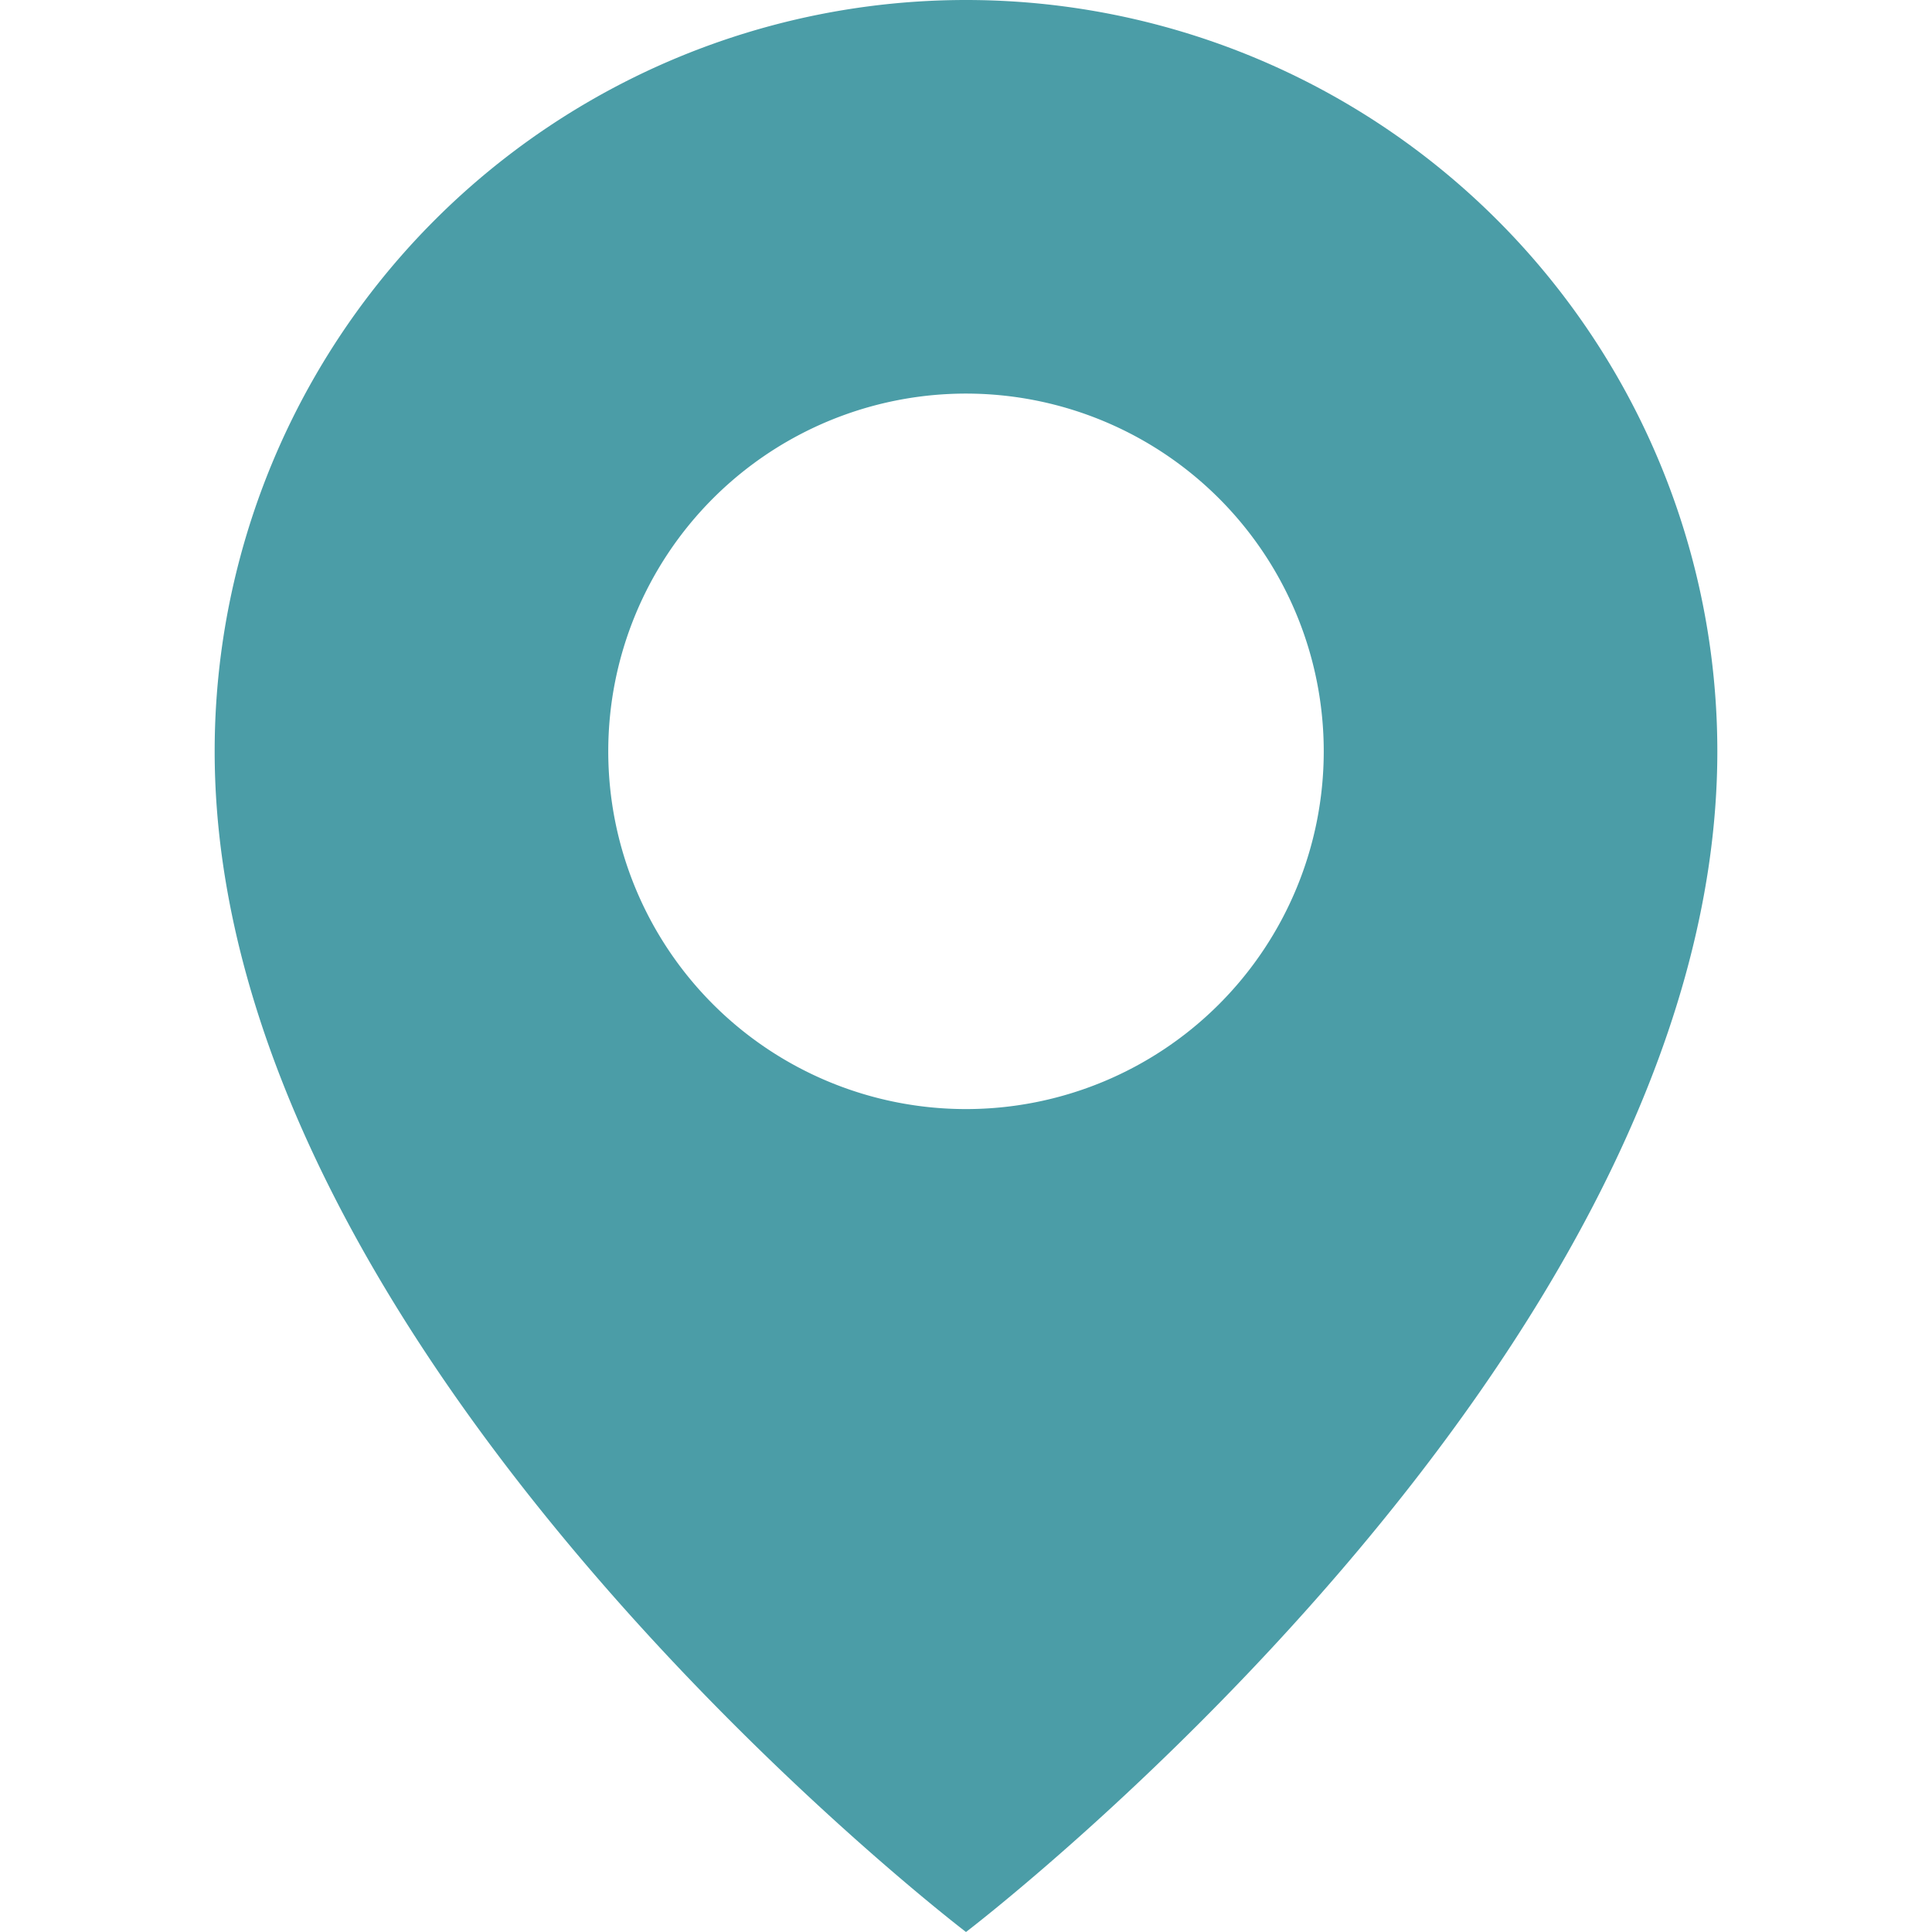 <svg xmlns="http://www.w3.org/2000/svg" width="18" height="18" viewBox="0 0 18 18"><g id="Group_24664" data-name="Group 24664" transform="translate(-32 -133)"><rect id="Rectangle_1686" data-name="Rectangle 1686" width="18" height="18" transform="translate(32 133)" fill="rgba(255,255,255,0)"></rect><g id="pin" transform="translate(34 133)"><path id="Path_19751" data-name="Path 19751" d="M18,5a7,7,0,0,0-7,7c0,5.667,7,11,7,11s7-5.333,7-11A7,7,0,0,0,18,5Zm0,10.333A3.333,3.333,0,1,1,21.333,12,3.333,3.333,0,0,1,18,15.333Z" transform="translate(-11 -5)" fill="#4b9da7"></path></g></g></svg>